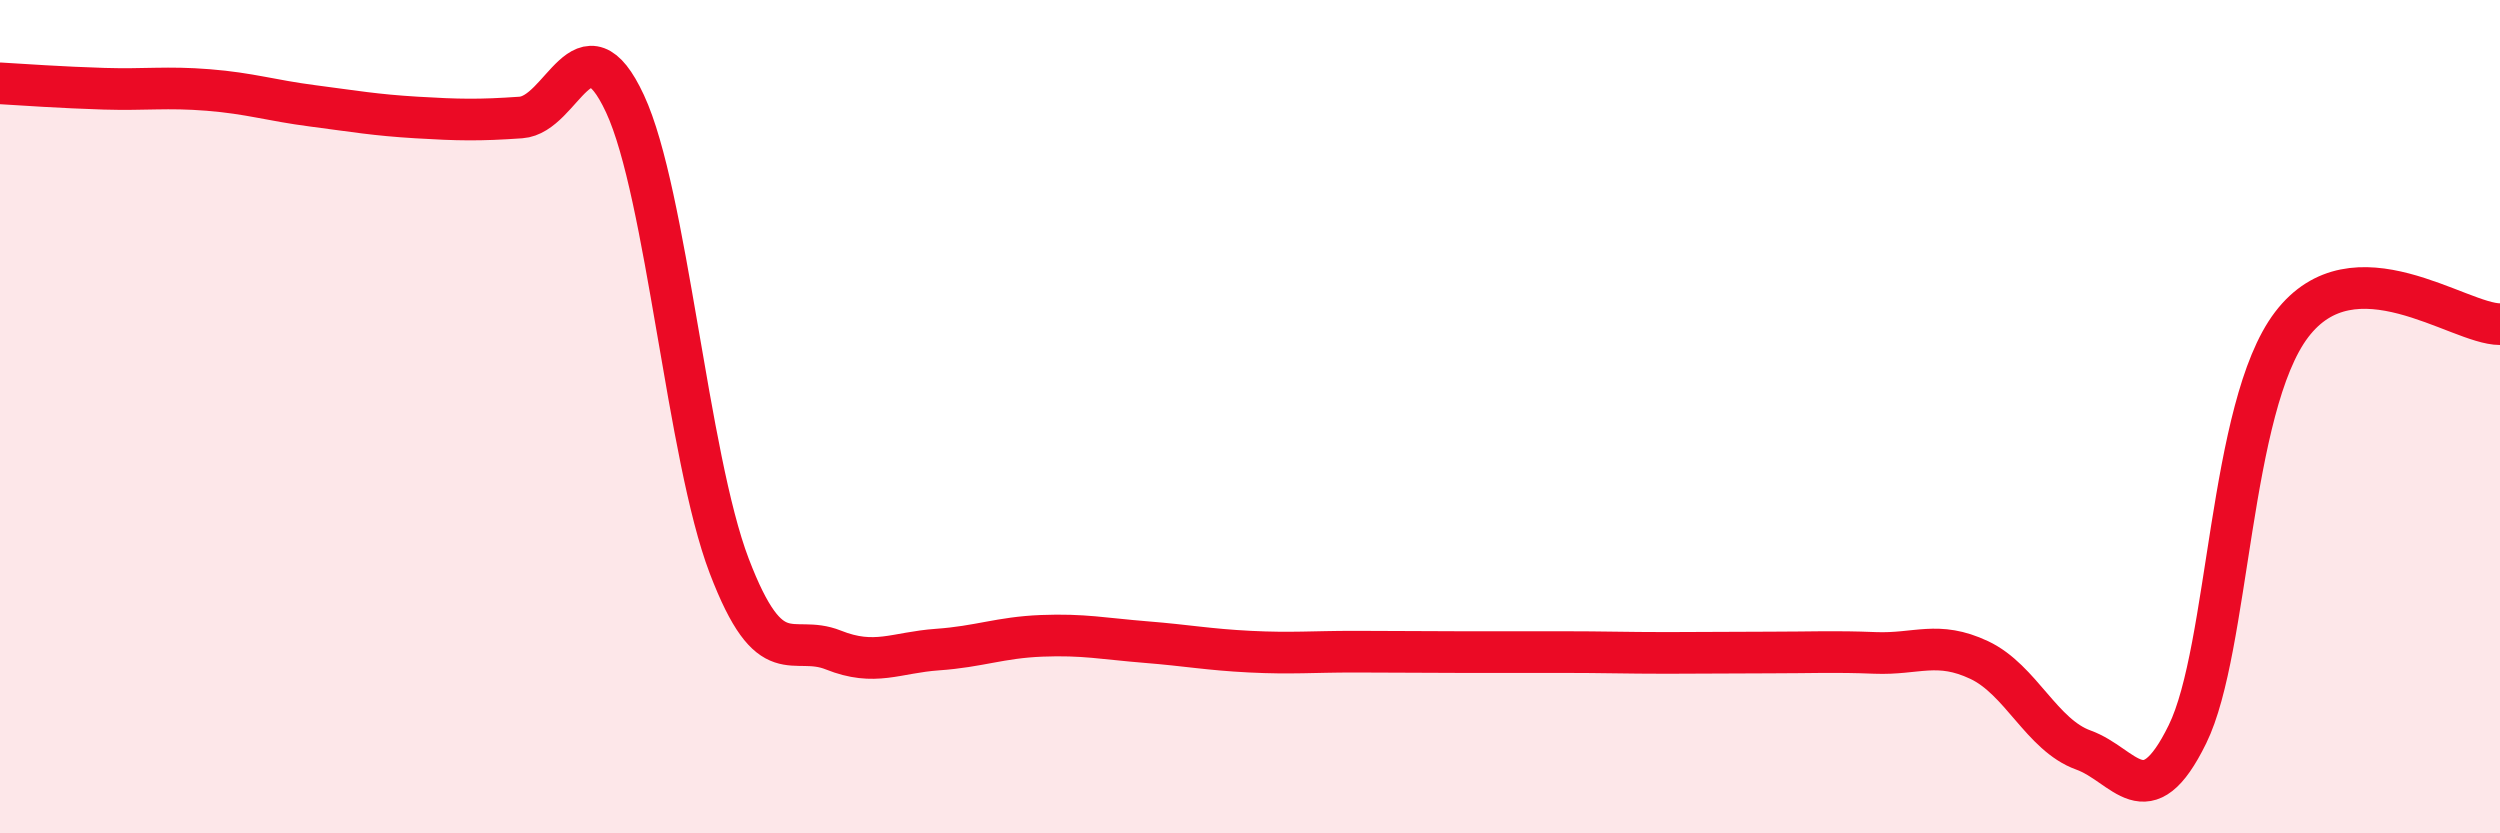 
    <svg width="60" height="20" viewBox="0 0 60 20" xmlns="http://www.w3.org/2000/svg">
      <path
        d="M 0,2 C 0.5,2.03 1.5,2.1 2.5,2.13 C 3.5,2.16 4,2.08 5,2.16 C 6,2.24 6.5,2.41 7.5,2.54 C 8.5,2.67 9,2.76 10,2.82 C 11,2.88 11.5,2.89 12.5,2.82 C 13.5,2.75 14,0.34 15,2.49 C 16,4.64 16.5,10.96 17.5,13.58 C 18.5,16.2 19,15.2 20,15.6 C 21,16 21.5,15.66 22.5,15.59 C 23.5,15.52 24,15.3 25,15.26 C 26,15.22 26.5,15.33 27.5,15.41 C 28.5,15.49 29,15.59 30,15.64 C 31,15.69 31.5,15.64 32.5,15.64 C 33.5,15.64 34,15.65 35,15.65 C 36,15.65 36.5,15.65 37.5,15.65 C 38.5,15.65 39,15.67 40,15.67 C 41,15.67 41.5,15.66 42.5,15.66 C 43.5,15.66 44,15.63 45,15.67 C 46,15.71 46.5,15.37 47.5,15.84 C 48.5,16.31 49,17.64 50,18 C 51,18.36 51.5,19.66 52.5,17.62 C 53.5,15.58 53.5,9.76 55,7.79 C 56.5,5.82 59,7.78 60,7.78L60 20L0 20Z"
        fill="#EB0A25"
        opacity="0.1"
        stroke-linecap="round"
        stroke-linejoin="round"
      />
      <path
        d="M 0,2 C 0.5,2.03 1.5,2.1 2.5,2.13 C 3.5,2.16 4,2.08 5,2.16 C 6,2.24 6.5,2.41 7.5,2.54 C 8.5,2.67 9,2.76 10,2.82 C 11,2.88 11.5,2.89 12.5,2.82 C 13.5,2.75 14,0.34 15,2.49 C 16,4.64 16.5,10.96 17.5,13.58 C 18.5,16.2 19,15.2 20,15.6 C 21,16 21.5,15.66 22.5,15.59 C 23.5,15.52 24,15.3 25,15.26 C 26,15.22 26.5,15.33 27.5,15.41 C 28.5,15.49 29,15.59 30,15.64 C 31,15.69 31.5,15.64 32.5,15.64 C 33.5,15.64 34,15.65 35,15.65 C 36,15.65 36.5,15.65 37.5,15.65 C 38.5,15.65 39,15.67 40,15.67 C 41,15.67 41.5,15.66 42.5,15.66 C 43.5,15.66 44,15.63 45,15.67 C 46,15.71 46.5,15.37 47.5,15.84 C 48.5,16.31 49,17.64 50,18 C 51,18.36 51.5,19.66 52.5,17.62 C 53.5,15.58 53.5,9.76 55,7.79 C 56.5,5.82 59,7.78 60,7.78"
        stroke="#EB0A25"
        stroke-width="1"
        fill="none"
        stroke-linecap="round"
        stroke-linejoin="round"
      />
    </svg>
  